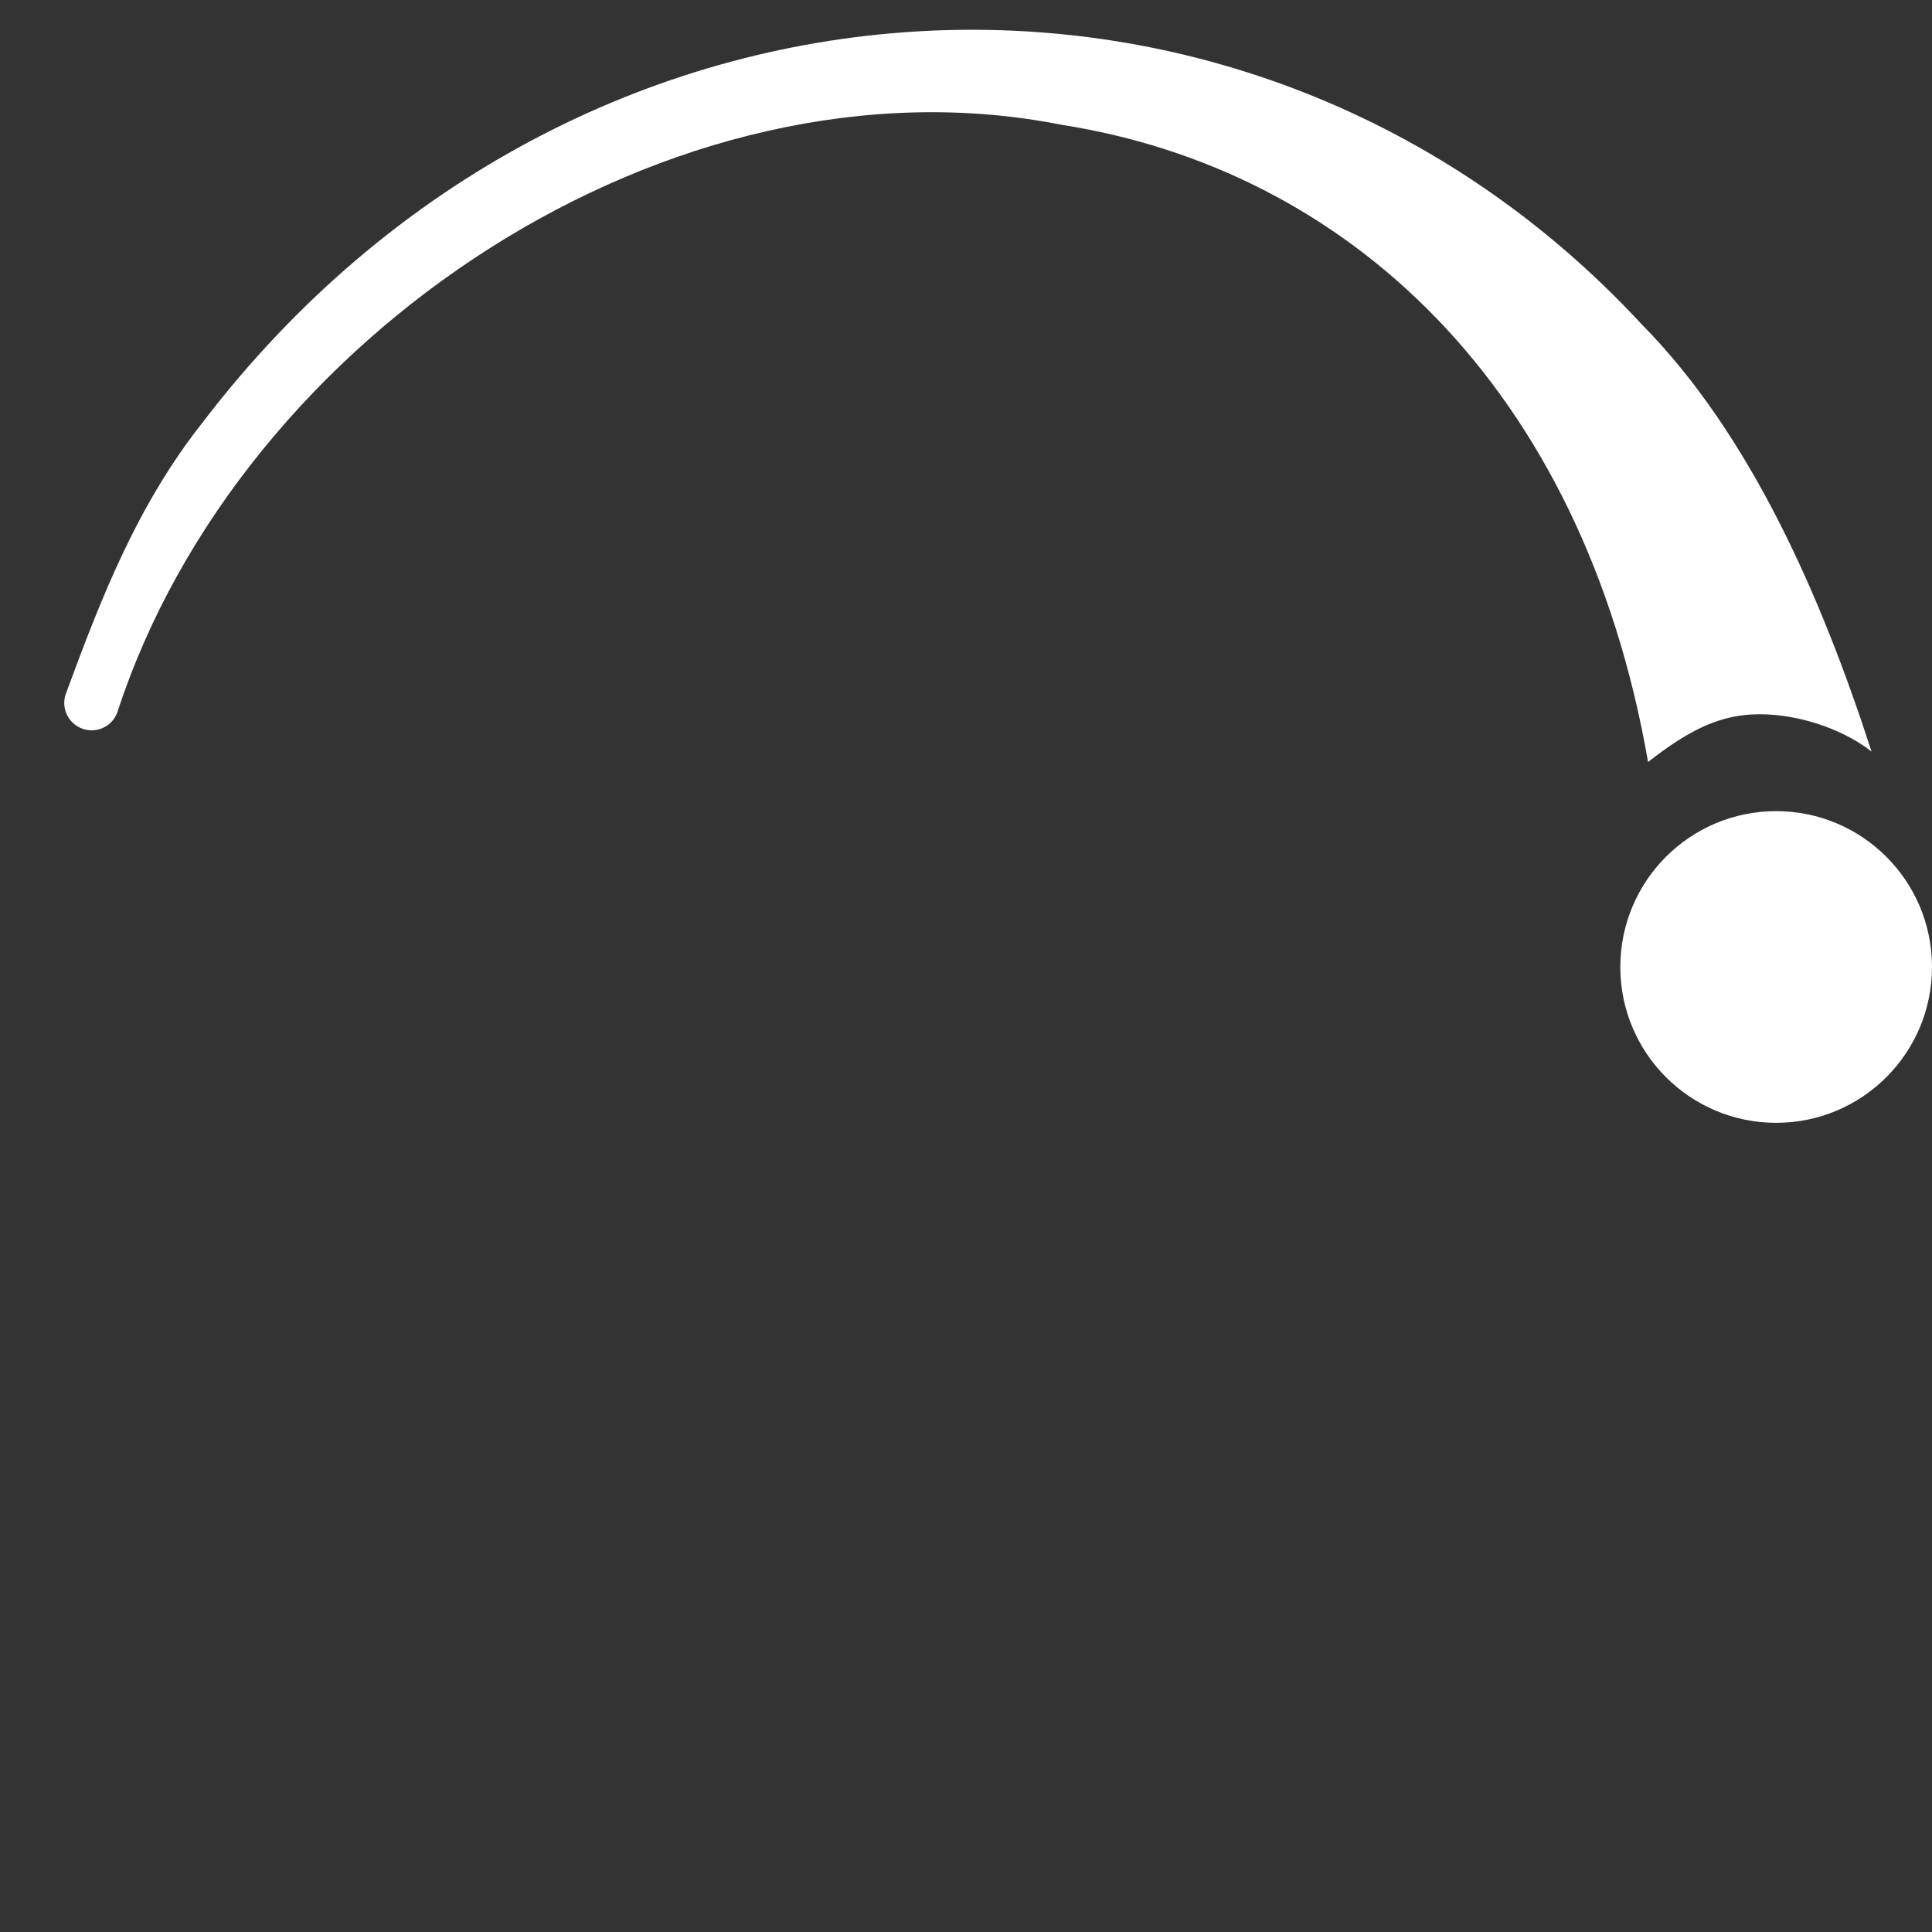 <?xml version="1.0" encoding="UTF-8"?>
<svg xmlns="http://www.w3.org/2000/svg" id="Layer_1" data-name="Layer 1" viewBox="0 0 256 256">
  <rect x="0" y="0" width="256" height="256" fill="#333333" stroke="none"/>
  <defs>
    <style>
      .cls-1 {
        fill: #fff;
      }
    </style>
  </defs>
  <path class="cls-1" d="m15.57,94.32C31.85,44.38,89.21,6.31,140.68,16.54c37.55,5.87,68.98,34.36,77.7,84.43,5.06-3.97,9.03-6.04,13.73-6.3,5.51-.3,11.91,1.78,15.88,4.92-6.6-20.4-16-42-30.47-56.63C165.72-12.99,76.37-8.84,26.9,55.91c-8.6,10.86-13.36,22.92-18.16,35.98-.71,1.9.3,4.02,2.22,4.68,1.89.66,3.96-.35,4.61-2.24Z"></path>
  <circle class="cls-1" cx="235.35" cy="128.13" r="20.65"></circle>
</svg>
